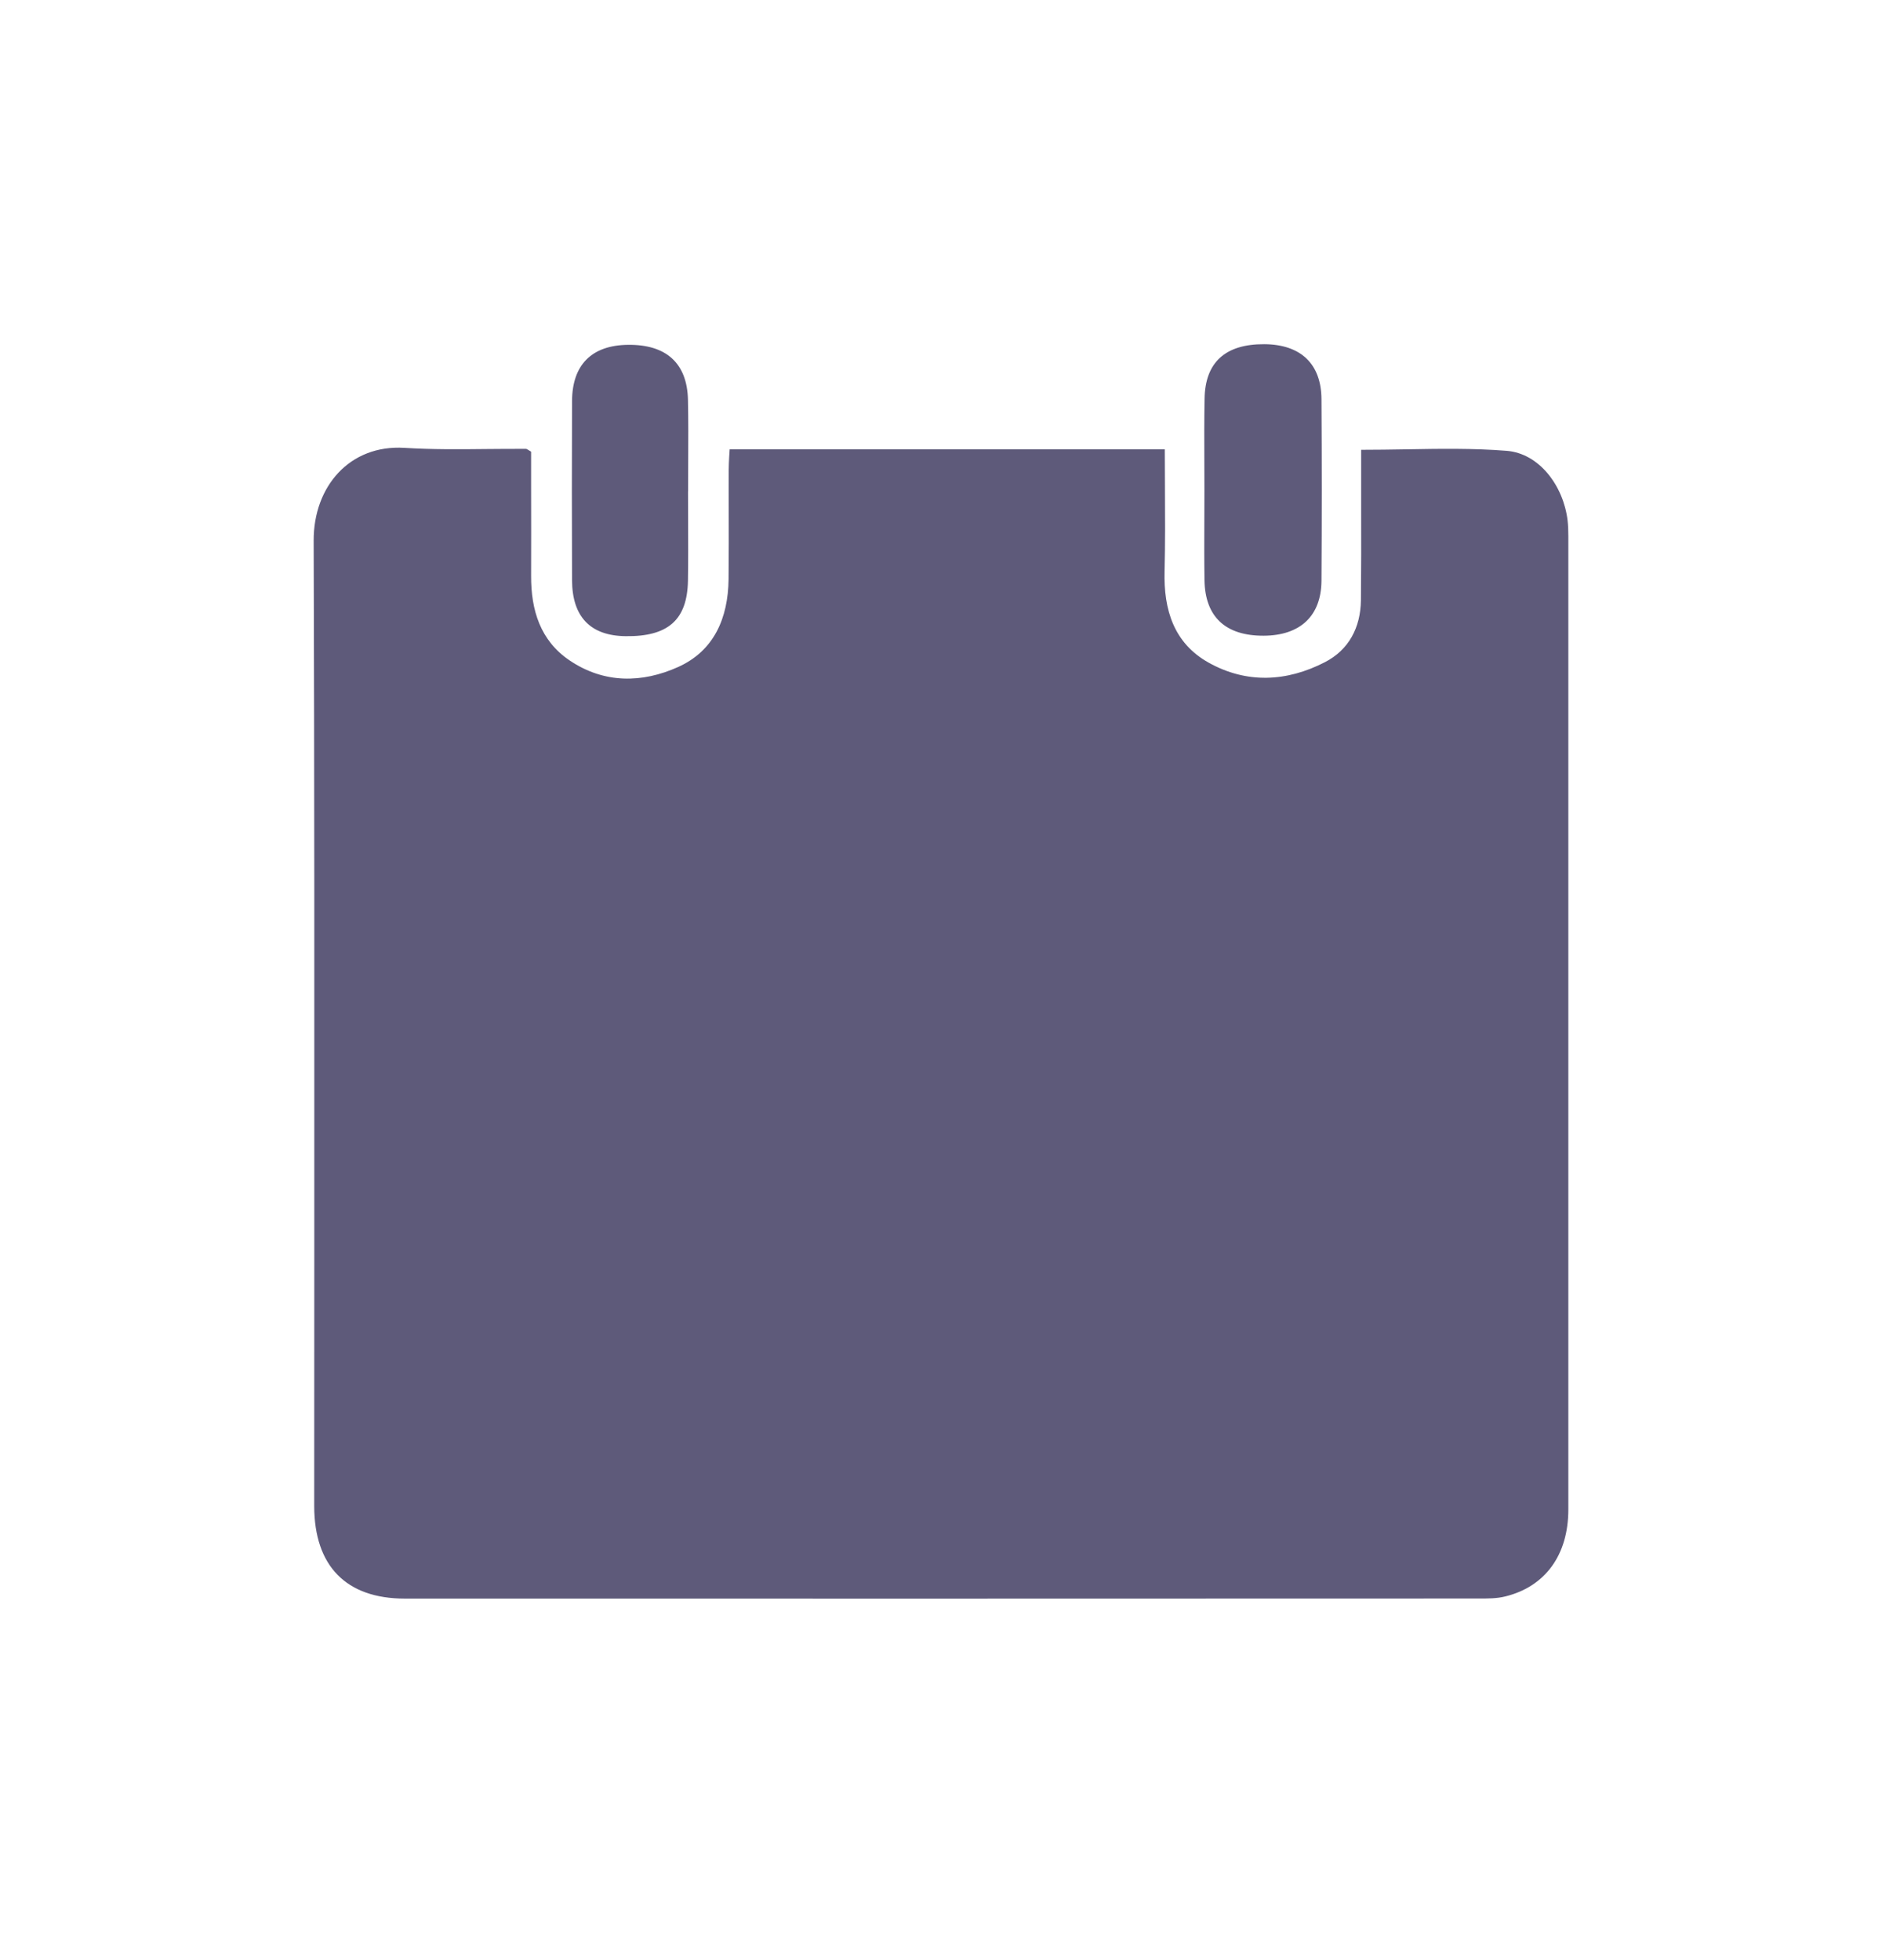 <svg width="24" height="25" viewBox="0 0 24 25" fill="none" xmlns="http://www.w3.org/2000/svg">
<path fillRule="evenodd" clipRule="evenodd" d="M15.359 6.256C15.359 6.138 15.359 6.02 15.358 5.902C15.357 5.63 15.356 5.359 15.361 5.087C15.368 4.62 15.627 4.388 16.121 4.39C16.586 4.392 16.85 4.64 16.852 5.093C16.857 5.864 16.857 6.635 16.852 7.406C16.849 7.857 16.58 8.106 16.115 8.108C15.629 8.11 15.368 7.869 15.36 7.4C15.356 7.138 15.357 6.876 15.358 6.614V6.614C15.359 6.495 15.359 6.376 15.359 6.256ZM6.773 5.761V5.761C6.759 5.753 6.748 5.746 6.739 5.74L6.739 5.74L6.739 5.74C6.724 5.731 6.715 5.725 6.707 5.725C6.542 5.724 6.378 5.726 6.214 5.727C5.861 5.731 5.509 5.734 5.158 5.712C4.458 5.669 3.998 6.206 4 6.895C4.01 9.9 4.009 12.906 4.008 15.911C4.007 17.01 4.007 18.11 4.007 19.209C4.008 19.973 4.414 20.389 5.162 20.389C9.725 20.39 14.289 20.39 18.852 20.388H18.858C18.972 20.388 19.089 20.389 19.198 20.361C19.707 20.235 20 19.831 20 19.253C20 16.494 20 13.735 20 10.976L20 6.837C20 6.77 19.998 6.701 19.99 6.634C19.936 6.195 19.629 5.783 19.214 5.75C18.789 5.716 18.36 5.723 17.924 5.731C17.737 5.734 17.548 5.737 17.358 5.737V6.028C17.358 6.183 17.358 6.338 17.358 6.493V6.493V6.493V6.493V6.493V6.493V6.493V6.494V6.494V6.494V6.494V6.494C17.359 6.881 17.359 7.269 17.355 7.657C17.35 8.006 17.2 8.289 16.895 8.446C16.408 8.697 15.896 8.722 15.412 8.451C14.971 8.204 14.838 7.78 14.851 7.286C14.86 6.928 14.858 6.571 14.856 6.21C14.855 6.051 14.854 5.891 14.854 5.731H9.305C9.303 5.762 9.301 5.793 9.299 5.822L9.299 5.822C9.296 5.88 9.293 5.935 9.293 5.99C9.292 6.154 9.293 6.319 9.293 6.483V6.483V6.483V6.483V6.483V6.483V6.483V6.483V6.484V6.484V6.484V6.484V6.484C9.294 6.785 9.294 7.087 9.291 7.389C9.285 7.883 9.106 8.301 8.648 8.507C8.188 8.714 7.704 8.72 7.265 8.424C6.891 8.172 6.771 7.784 6.773 7.344C6.774 6.971 6.774 6.597 6.773 6.228L6.773 5.761L6.774 5.761L6.773 5.761ZM18.952 19.337V9.855H5.052V19.337H18.952ZM8.775 6.623V6.623V6.623V6.623V6.623V6.623V6.623V6.623V6.623V6.623V6.623C8.775 6.503 8.774 6.384 8.774 6.264L8.775 6.264C8.775 6.145 8.775 6.027 8.776 5.908C8.777 5.637 8.779 5.366 8.773 5.096C8.762 4.631 8.494 4.392 8.008 4.398C7.548 4.403 7.297 4.651 7.295 5.115C7.292 5.877 7.292 6.639 7.295 7.401C7.297 7.869 7.531 8.109 7.978 8.114C8.519 8.121 8.764 7.907 8.773 7.407C8.777 7.146 8.776 6.885 8.775 6.624V6.624V6.624V6.624V6.623V6.623V6.623V6.623V6.623V6.623V6.623ZM13.436 13.027C13.358 13.027 13.28 13.026 13.203 13.026C13.014 13.025 12.825 13.024 12.637 13.028C12.473 13.031 12.393 12.972 12.396 12.791C12.403 12.317 12.402 11.842 12.396 11.367C12.394 11.204 12.46 11.134 12.616 11.135C13.174 11.136 13.731 11.136 14.289 11.135C14.449 11.135 14.506 11.213 14.504 11.373C14.499 11.839 14.497 12.305 14.505 12.771C14.508 12.956 14.444 13.035 14.259 13.029C14.067 13.023 13.875 13.025 13.683 13.026H13.682H13.682H13.682H13.682H13.682H13.682H13.682H13.682H13.682C13.6 13.027 13.518 13.027 13.436 13.027V13.027ZM16.215 13.026H16.215H16.215H16.215H16.215H16.215H16.215H16.215H16.215C16.295 13.026 16.375 13.027 16.455 13.027L16.454 13.027C16.536 13.027 16.619 13.027 16.701 13.027H16.701H16.701H16.701H16.701H16.701H16.701H16.701C16.893 13.026 17.086 13.026 17.278 13.028C17.434 13.03 17.505 12.968 17.503 12.803C17.498 12.319 17.499 11.836 17.503 11.353C17.505 11.2 17.436 11.136 17.294 11.136C16.727 11.136 16.162 11.136 15.596 11.136C15.449 11.136 15.395 11.214 15.396 11.362C15.401 11.836 15.403 12.311 15.396 12.786C15.393 12.962 15.462 13.031 15.631 13.028C15.825 13.024 16.02 13.025 16.214 13.026H16.214H16.214H16.214H16.214H16.214H16.214H16.214H16.215ZM7.469 13.789C7.548 13.789 7.627 13.789 7.706 13.79H7.706H7.706H7.706H7.706H7.706H7.706H7.706C7.894 13.79 8.081 13.791 8.268 13.787C8.435 13.784 8.509 13.848 8.507 14.026C8.5 14.501 8.501 14.975 8.507 15.45C8.509 15.614 8.44 15.681 8.284 15.681C7.727 15.68 7.17 15.68 6.612 15.681C6.452 15.681 6.396 15.601 6.398 15.442C6.404 14.967 6.404 14.492 6.398 14.018C6.396 13.854 6.463 13.786 6.62 13.788C6.82 13.791 7.02 13.79 7.219 13.79C7.302 13.79 7.386 13.789 7.469 13.789L7.469 13.789ZM10.209 15.68H10.209H10.209H10.209H10.209H10.209H10.209C10.285 15.68 10.361 15.681 10.437 15.681C10.519 15.681 10.602 15.68 10.684 15.68C10.876 15.679 11.069 15.678 11.261 15.682C11.443 15.686 11.51 15.607 11.507 15.422C11.499 14.964 11.499 14.507 11.507 14.049C11.51 13.869 11.454 13.784 11.266 13.786C10.725 13.792 10.184 13.792 9.643 13.786C9.459 13.784 9.394 13.86 9.397 14.045C9.406 14.502 9.408 14.96 9.397 15.418C9.392 15.624 9.477 15.688 9.663 15.682C9.845 15.678 10.027 15.678 10.209 15.68ZM13.44 15.681C13.364 15.681 13.287 15.681 13.211 15.681H13.211H13.211H13.211H13.211H13.211C13.021 15.68 12.831 15.68 12.641 15.682C12.482 15.684 12.393 15.633 12.396 15.448C12.403 14.974 12.402 14.499 12.396 14.024C12.394 13.866 12.451 13.788 12.612 13.788C13.17 13.791 13.727 13.791 14.285 13.788C14.445 13.787 14.506 13.858 14.504 14.02C14.499 14.494 14.498 14.969 14.505 15.444C14.507 15.624 14.427 15.684 14.264 15.682C14.072 15.68 13.879 15.68 13.687 15.681H13.687H13.687H13.687H13.687H13.687H13.687C13.604 15.681 13.522 15.681 13.44 15.681L13.44 15.681ZM16.704 13.79H16.703C16.621 13.79 16.539 13.789 16.457 13.789L16.457 13.79C16.377 13.79 16.297 13.79 16.217 13.79H16.217H16.217H16.217H16.217C16.022 13.791 15.828 13.792 15.633 13.788C15.466 13.785 15.393 13.85 15.396 14.028C15.403 14.502 15.402 14.977 15.396 15.452C15.393 15.618 15.465 15.681 15.618 15.681C16.037 15.681 16.455 15.681 16.873 15.681H16.873H16.873H16.873H16.873L17.291 15.681C17.432 15.681 17.505 15.62 17.503 15.466C17.499 14.983 17.498 14.5 17.503 14.017C17.505 13.853 17.438 13.786 17.28 13.788C17.088 13.791 16.896 13.79 16.704 13.79ZM13.428 18.34C13.351 18.34 13.274 18.34 13.198 18.34C13.016 18.339 12.835 18.338 12.653 18.342C12.48 18.345 12.393 18.285 12.396 18.091C12.404 17.625 12.403 17.158 12.396 16.692C12.393 16.522 12.448 16.44 12.623 16.441C13.173 16.445 13.722 16.445 14.272 16.441C14.443 16.44 14.507 16.513 14.505 16.686C14.498 17.153 14.498 17.619 14.505 18.086C14.508 18.274 14.431 18.346 14.252 18.342C14.06 18.338 13.867 18.339 13.675 18.34H13.675H13.675H13.675H13.675H13.675C13.593 18.34 13.51 18.341 13.428 18.341L13.428 18.34ZM16.173 18.34L16.448 18.34C16.532 18.34 16.617 18.34 16.701 18.34C16.892 18.339 17.082 18.339 17.272 18.341C17.424 18.342 17.504 18.281 17.503 18.115C17.499 17.632 17.499 17.148 17.503 16.665C17.504 16.517 17.449 16.443 17.3 16.443C16.733 16.444 16.167 16.444 15.601 16.443C15.455 16.443 15.394 16.511 15.396 16.662C15.4 17.145 15.4 17.629 15.396 18.113C15.394 18.279 15.47 18.341 15.623 18.34C15.806 18.34 15.989 18.34 16.173 18.34ZM7.694 16.444H7.694C7.88 16.445 8.066 16.446 8.251 16.441C8.425 16.437 8.511 16.493 8.508 16.689C8.499 17.155 8.5 17.622 8.507 18.088C8.51 18.277 8.431 18.344 8.253 18.343C7.72 18.338 7.187 18.338 6.654 18.343C6.479 18.344 6.395 18.282 6.398 18.09C6.406 17.624 6.407 17.157 6.398 16.691C6.394 16.496 6.478 16.437 6.653 16.441C6.838 16.446 7.024 16.445 7.21 16.444C7.291 16.443 7.371 16.443 7.452 16.443C7.533 16.443 7.613 16.443 7.694 16.444ZM10.173 18.34C10.265 18.34 10.356 18.34 10.448 18.34L10.448 18.339C10.546 18.339 10.644 18.339 10.742 18.339C10.919 18.339 11.096 18.339 11.273 18.34C11.423 18.341 11.507 18.284 11.506 18.117C11.503 17.625 11.504 17.133 11.505 16.641C11.507 16.5 11.438 16.442 11.306 16.442H11.305C10.739 16.443 10.173 16.443 9.607 16.442C9.463 16.442 9.398 16.506 9.399 16.659C9.404 17.143 9.404 17.626 9.399 18.11C9.398 18.274 9.469 18.341 9.624 18.34C9.807 18.339 9.99 18.34 10.173 18.34Z" fill="#5E5A7A"/>
</svg>
